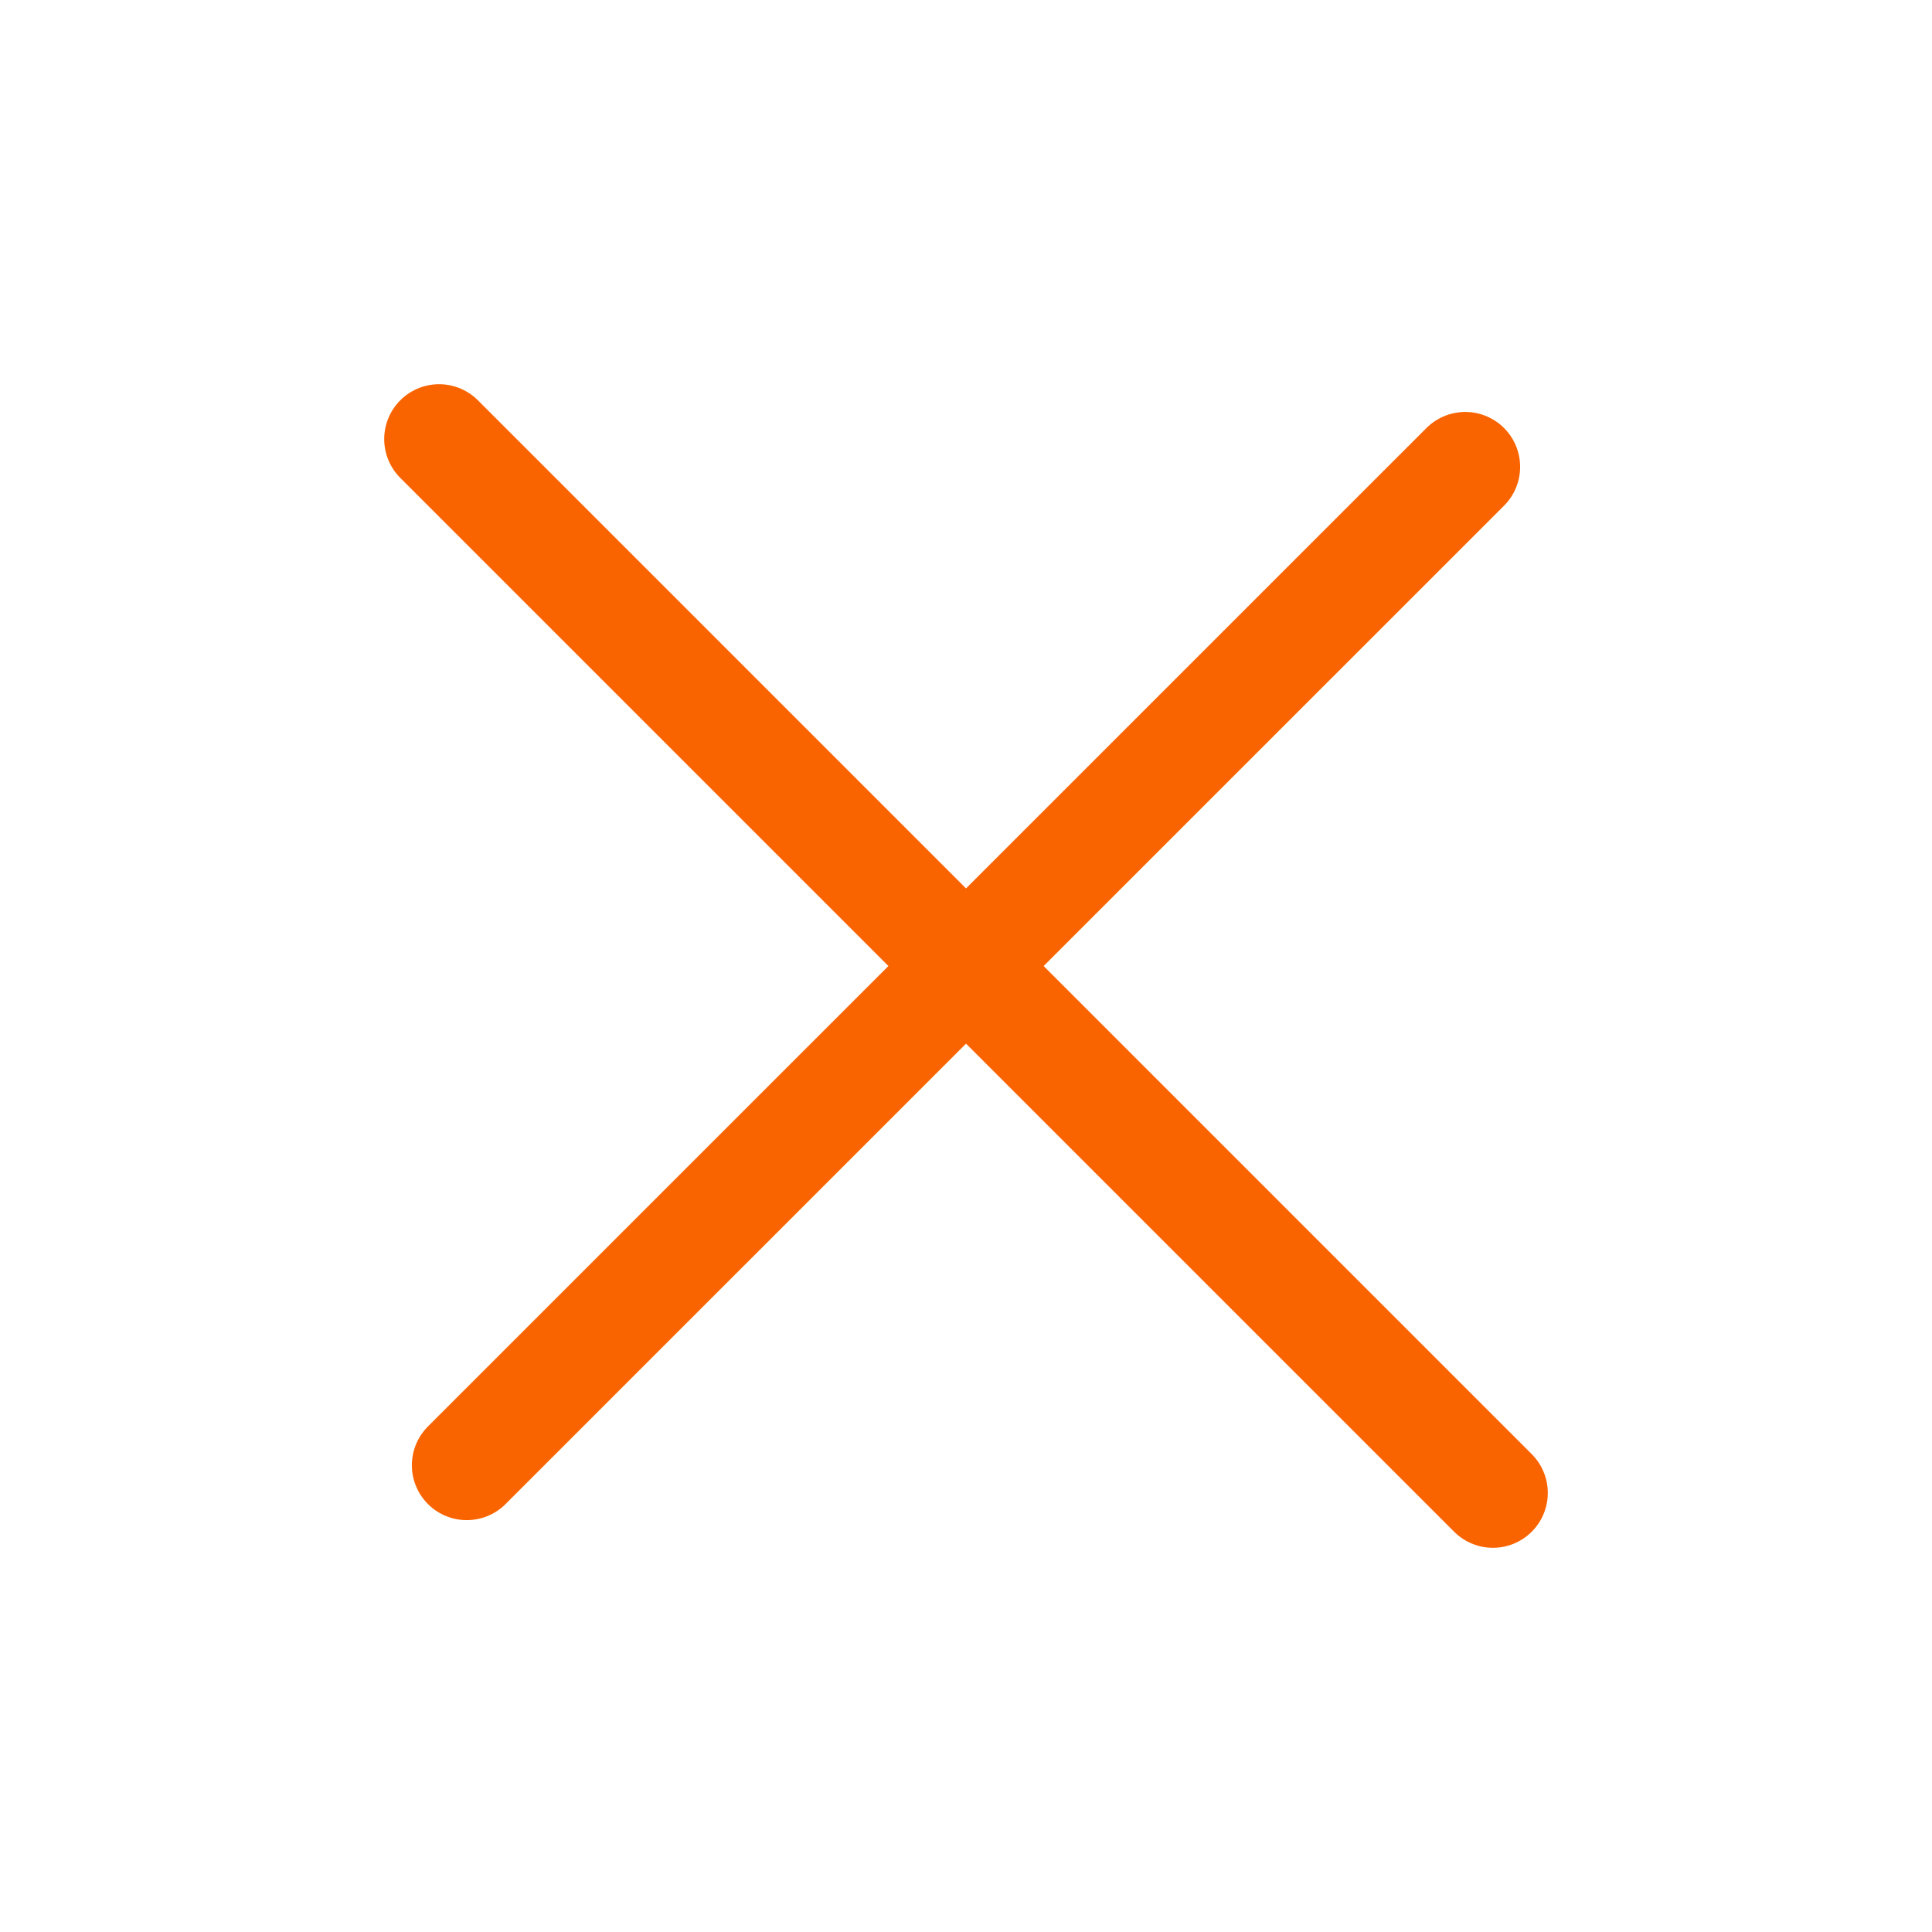 <?xml version="1.0" encoding="utf-8"?>
<!-- Generator: Adobe Illustrator 16.0.0, SVG Export Plug-In . SVG Version: 6.00 Build 0)  -->
<!DOCTYPE svg PUBLIC "-//W3C//DTD SVG 1.1//EN" "http://www.w3.org/Graphics/SVG/1.1/DTD/svg11.dtd">
<svg version="1.1" id="Calque_1" xmlns="http://www.w3.org/2000/svg" xmlns:xlink="http://www.w3.org/1999/xlink" x="0px" y="0px"
	 width="22px" height="22px" viewBox="0 0 22 22" enable-background="new 0 0 22 22" xml:space="preserve">
<g>
	
		<line fill="none" stroke="#FA6400" stroke-width="1.25" stroke-linecap="round" stroke-miterlimit="10" x1="5.315" y1="16.685" x2="16.685" y2="5.316"/>
	
		<line fill="none" stroke="#FA6400" stroke-width="1.25" stroke-linecap="round" stroke-miterlimit="10" x1="5" y1="5" x2="17" y2="17"/>
</g>
</svg>
